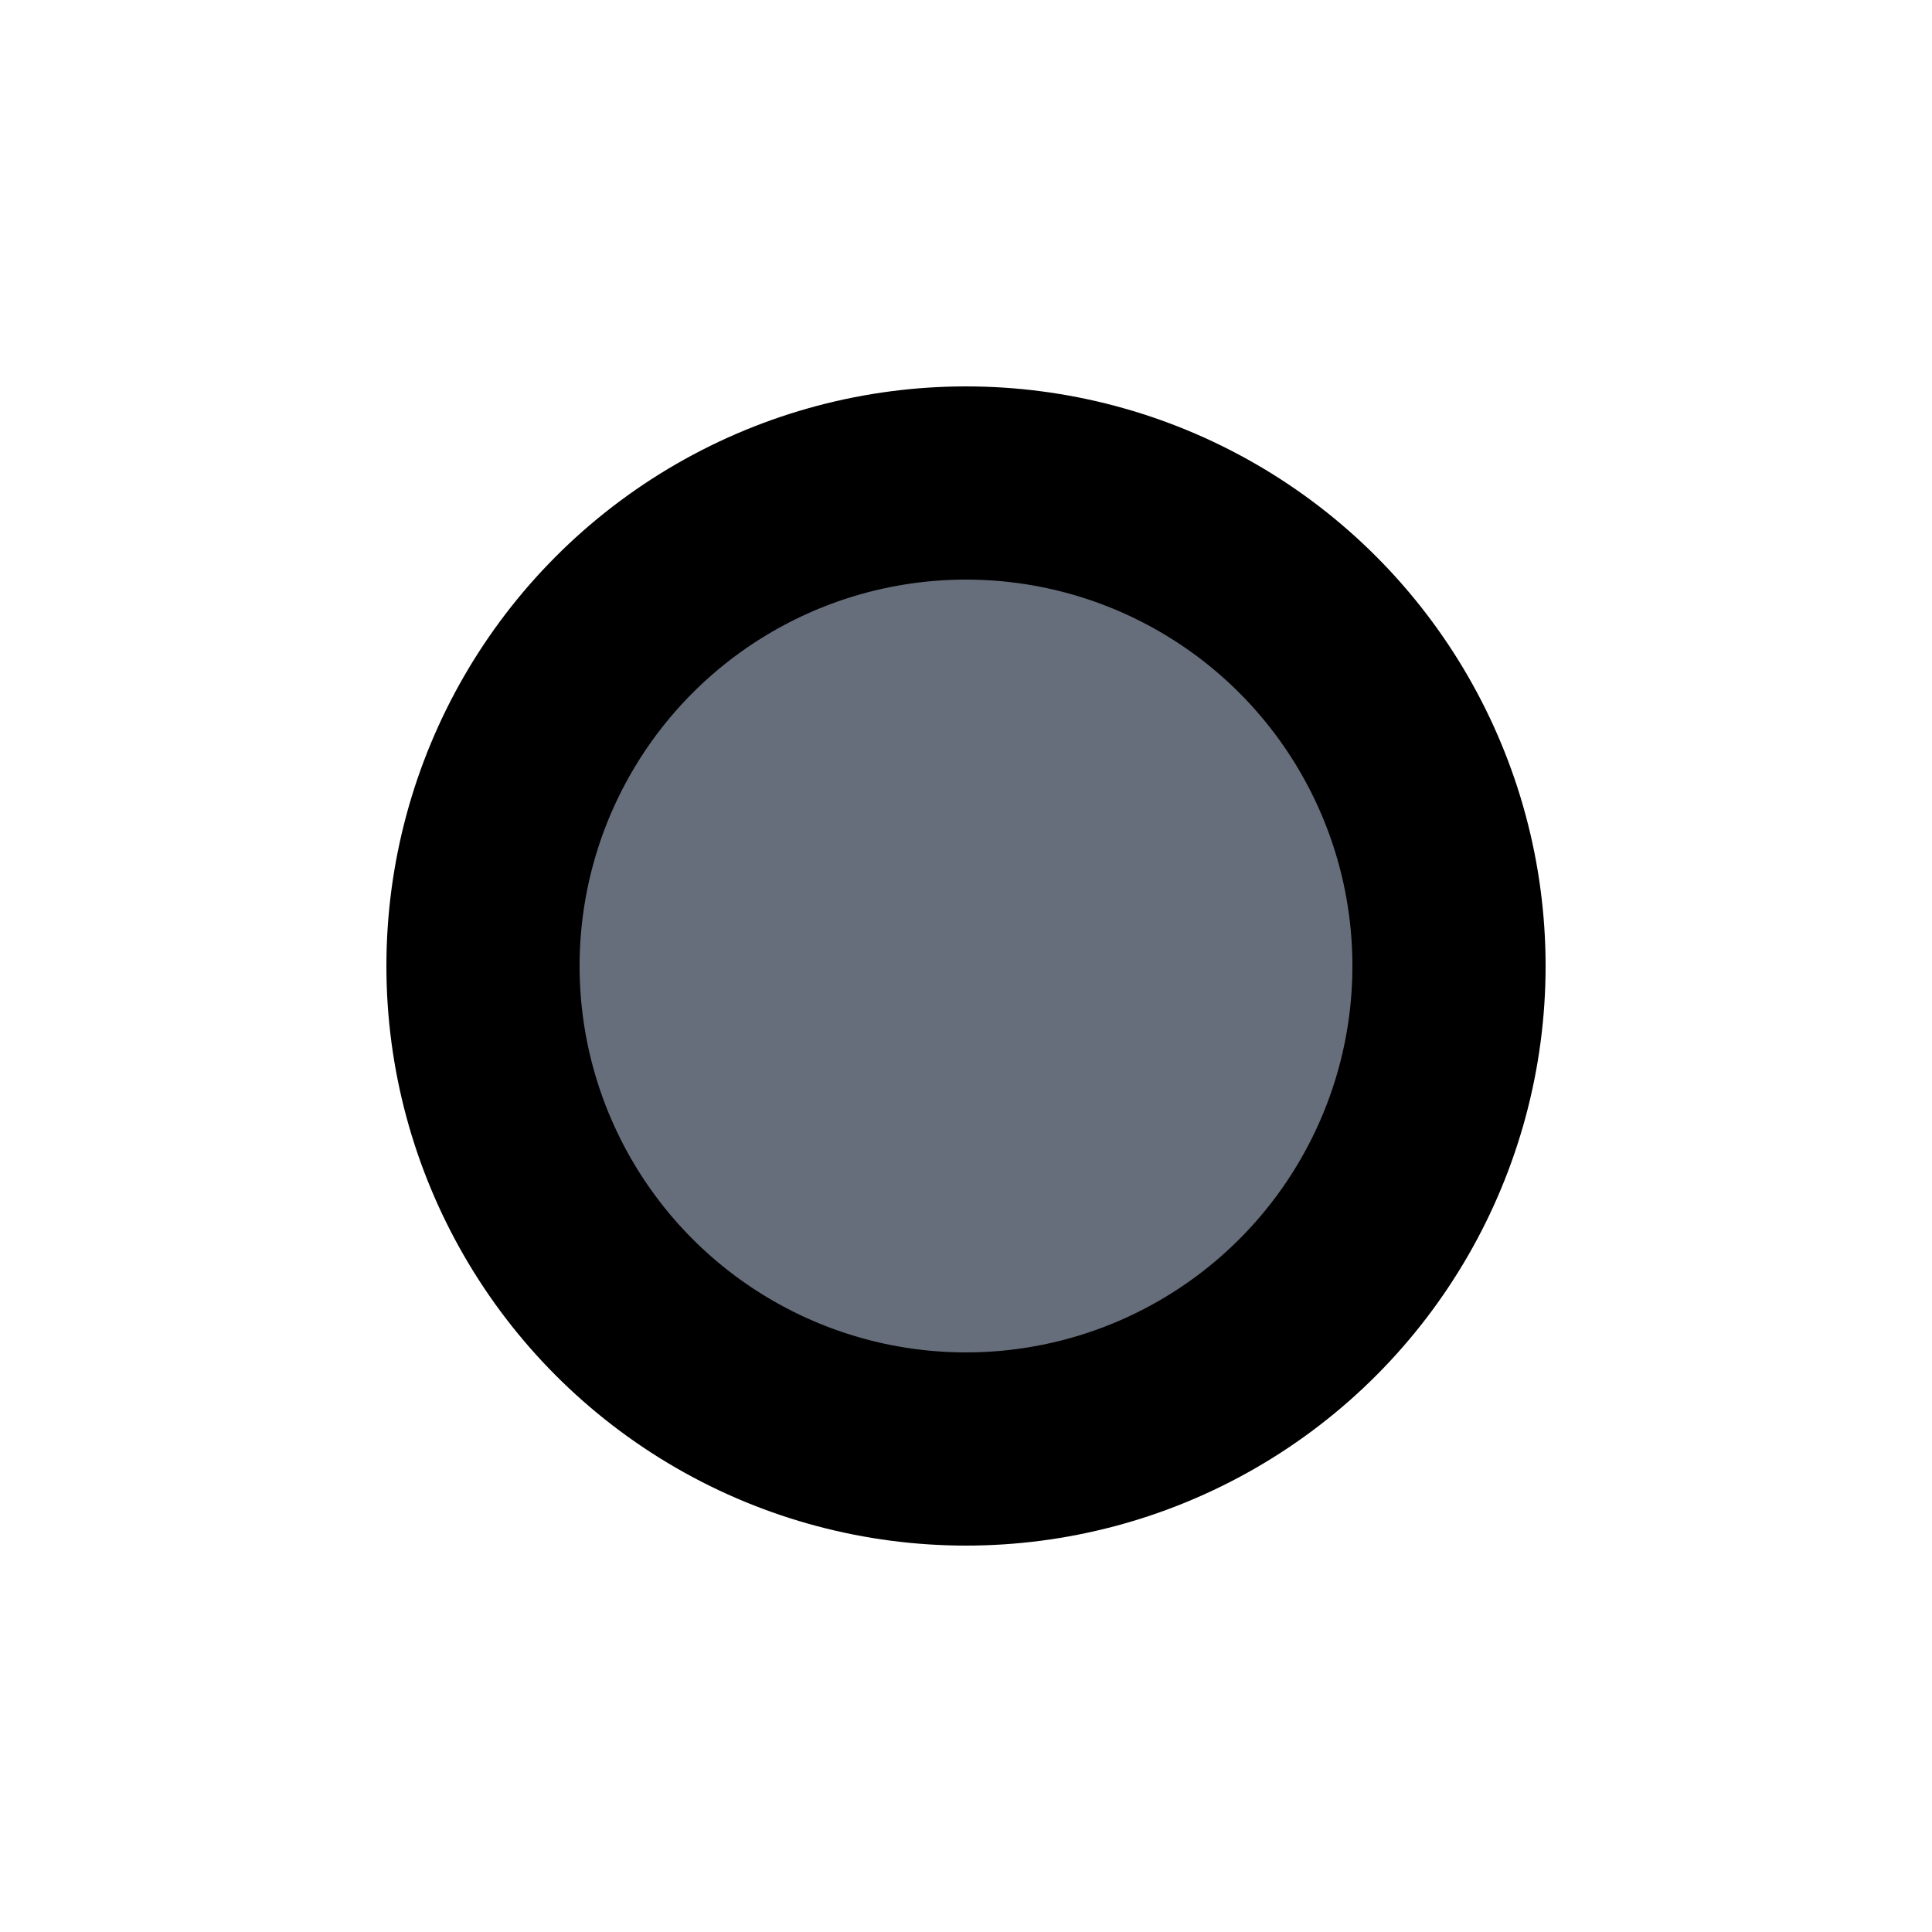 <!DOCTYPE svg PUBLIC "-//W3C//DTD SVG 1.1//EN" "http://www.w3.org/Graphics/SVG/1.1/DTD/svg11.dtd">
<!-- Uploaded to: SVG Repo, www.svgrepo.com, Transformed by: SVG Repo Mixer Tools -->
<svg width="20px" height="20px" viewBox="0 0 1024.00 1024.00" xmlns="http://www.w3.org/2000/svg" fill="103, 110, 123" stroke="103, 110, 123" stroke-width="102.4">

<g id="SVGRepo_bgCarrier" stroke-width="0"/>

<g id="SVGRepo_tracerCarrier" stroke-linecap="round" stroke-linejoin="round" stroke="#CCCCCC" stroke-width="8.192"/>

<g id="SVGRepo_iconCarrier">

<title>circle</title>

<circle cx="512" cy="512" r="256" fill="#676e7b" fill-rule="evenodd"/>

</g>

</svg>
